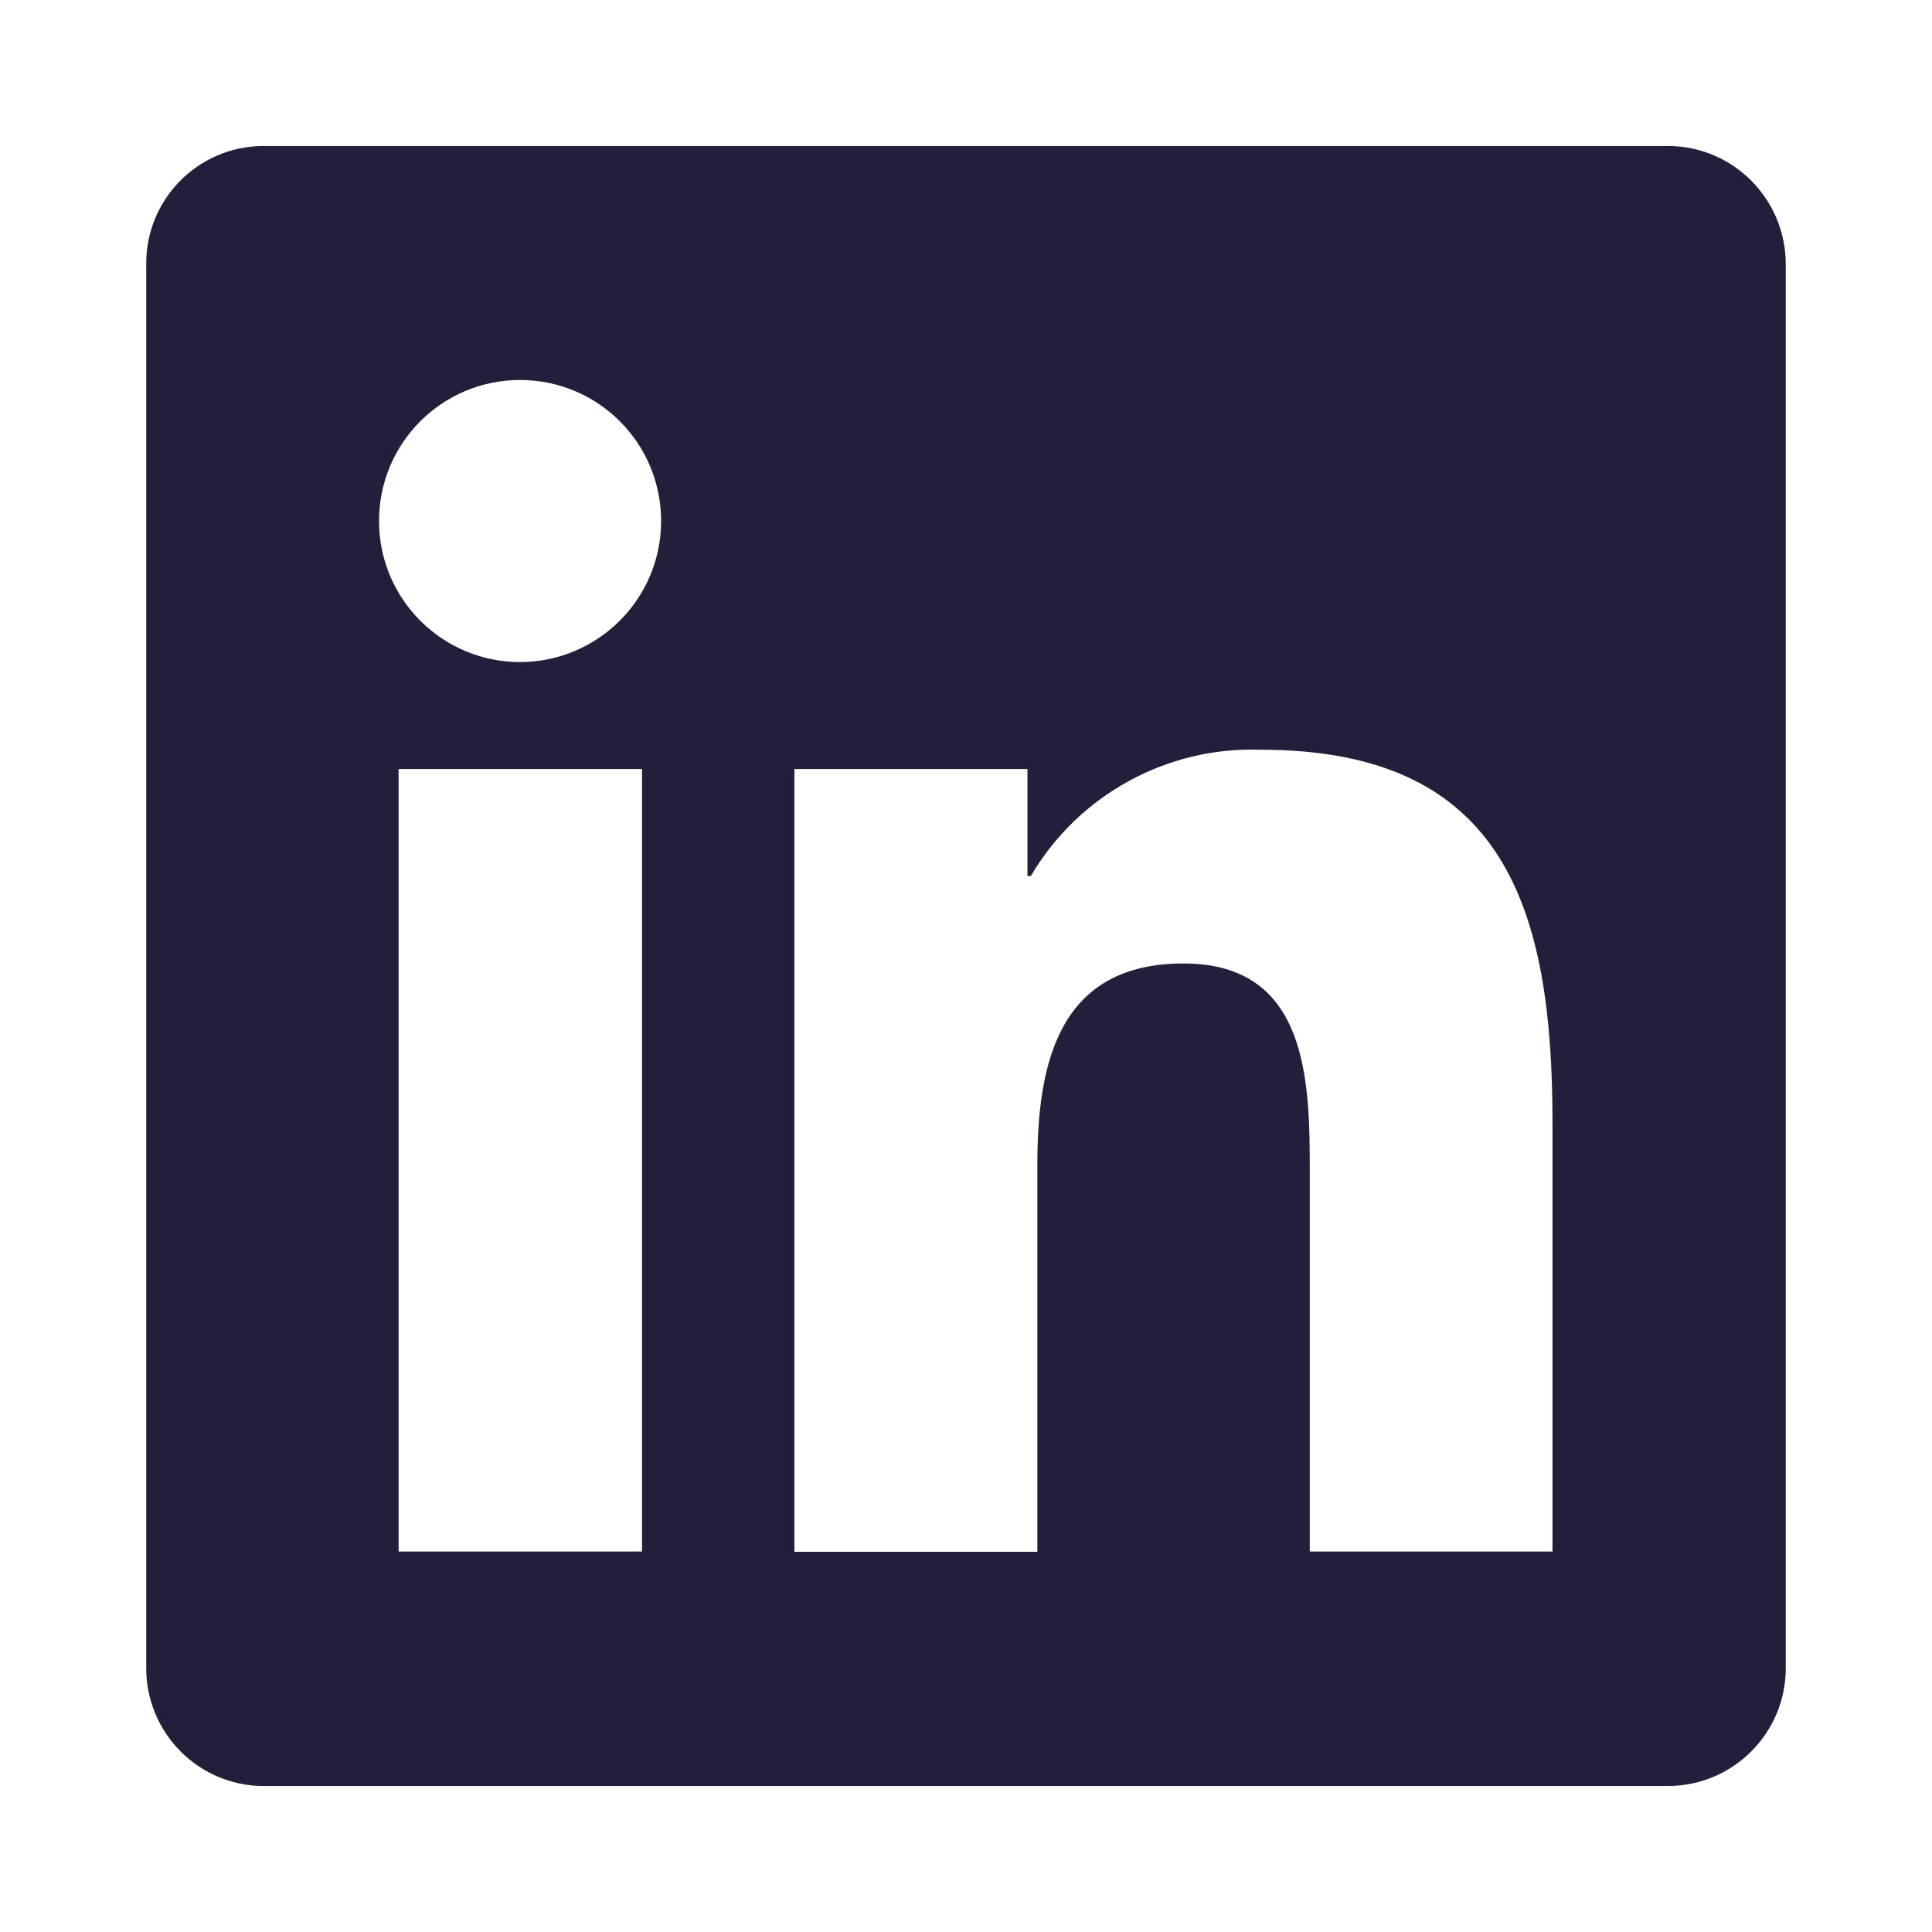<svg version="1.1" xmlns="http://www.w3.org/2000/svg" xmlns:xlink="http://www.w3.org/1999/xlink" width="80px" height="80px" viewBox="0,0,256,256"><g fill="#221f3b" fill-rule="nonzero" stroke="none" stroke-width="1" stroke-linecap="butt" stroke-linejoin="miter" stroke-miterlimit="10" stroke-dasharray="" stroke-dashoffset="0" font-family="none" font-weight="none" font-size="none" text-anchor="none" style="mix-blend-mode: normal"><g transform="translate(0,0)"><g><g><g><g transform="translate(-0.016,-0.016) scale(3.2,3.2)"><path d="M69.1,6.05h-58.21c-2.69,0.02 -4.85,2.21 -4.83,4.9v58.11c-0.01,2.69 2.15,4.88 4.83,4.9h58.21c2.69,-0.02 4.86,-2.21 4.85,-4.9v-58.11c0,-2.69 -2.16,-4.88 -4.85,-4.9zM26.57,64.25h-10.06v-32.4h10.08v32.4zM21.54,27.42c-3.22,0 -5.84,-2.61 -5.84,-5.84c0,-3.23 2.61,-5.84 5.84,-5.84c3.23,0 5.84,2.61 5.84,5.84v0c0,3.22 -2.61,5.83 -5.84,5.84zM64.3,64.25h-10.06v-15.76c0,-3.76 -0.08,-8.59 -5.23,-8.59c-5.15,0 -6.05,4.1 -6.05,8.32v16.04h-10.06v-32.41h9.65v4.43h0.14c1.97,-3.36 5.64,-5.37 9.53,-5.23c10.18,0 12.07,6.71 12.07,15.44v17.76z" id="b"></path></g></g></g></g></g></g></svg>